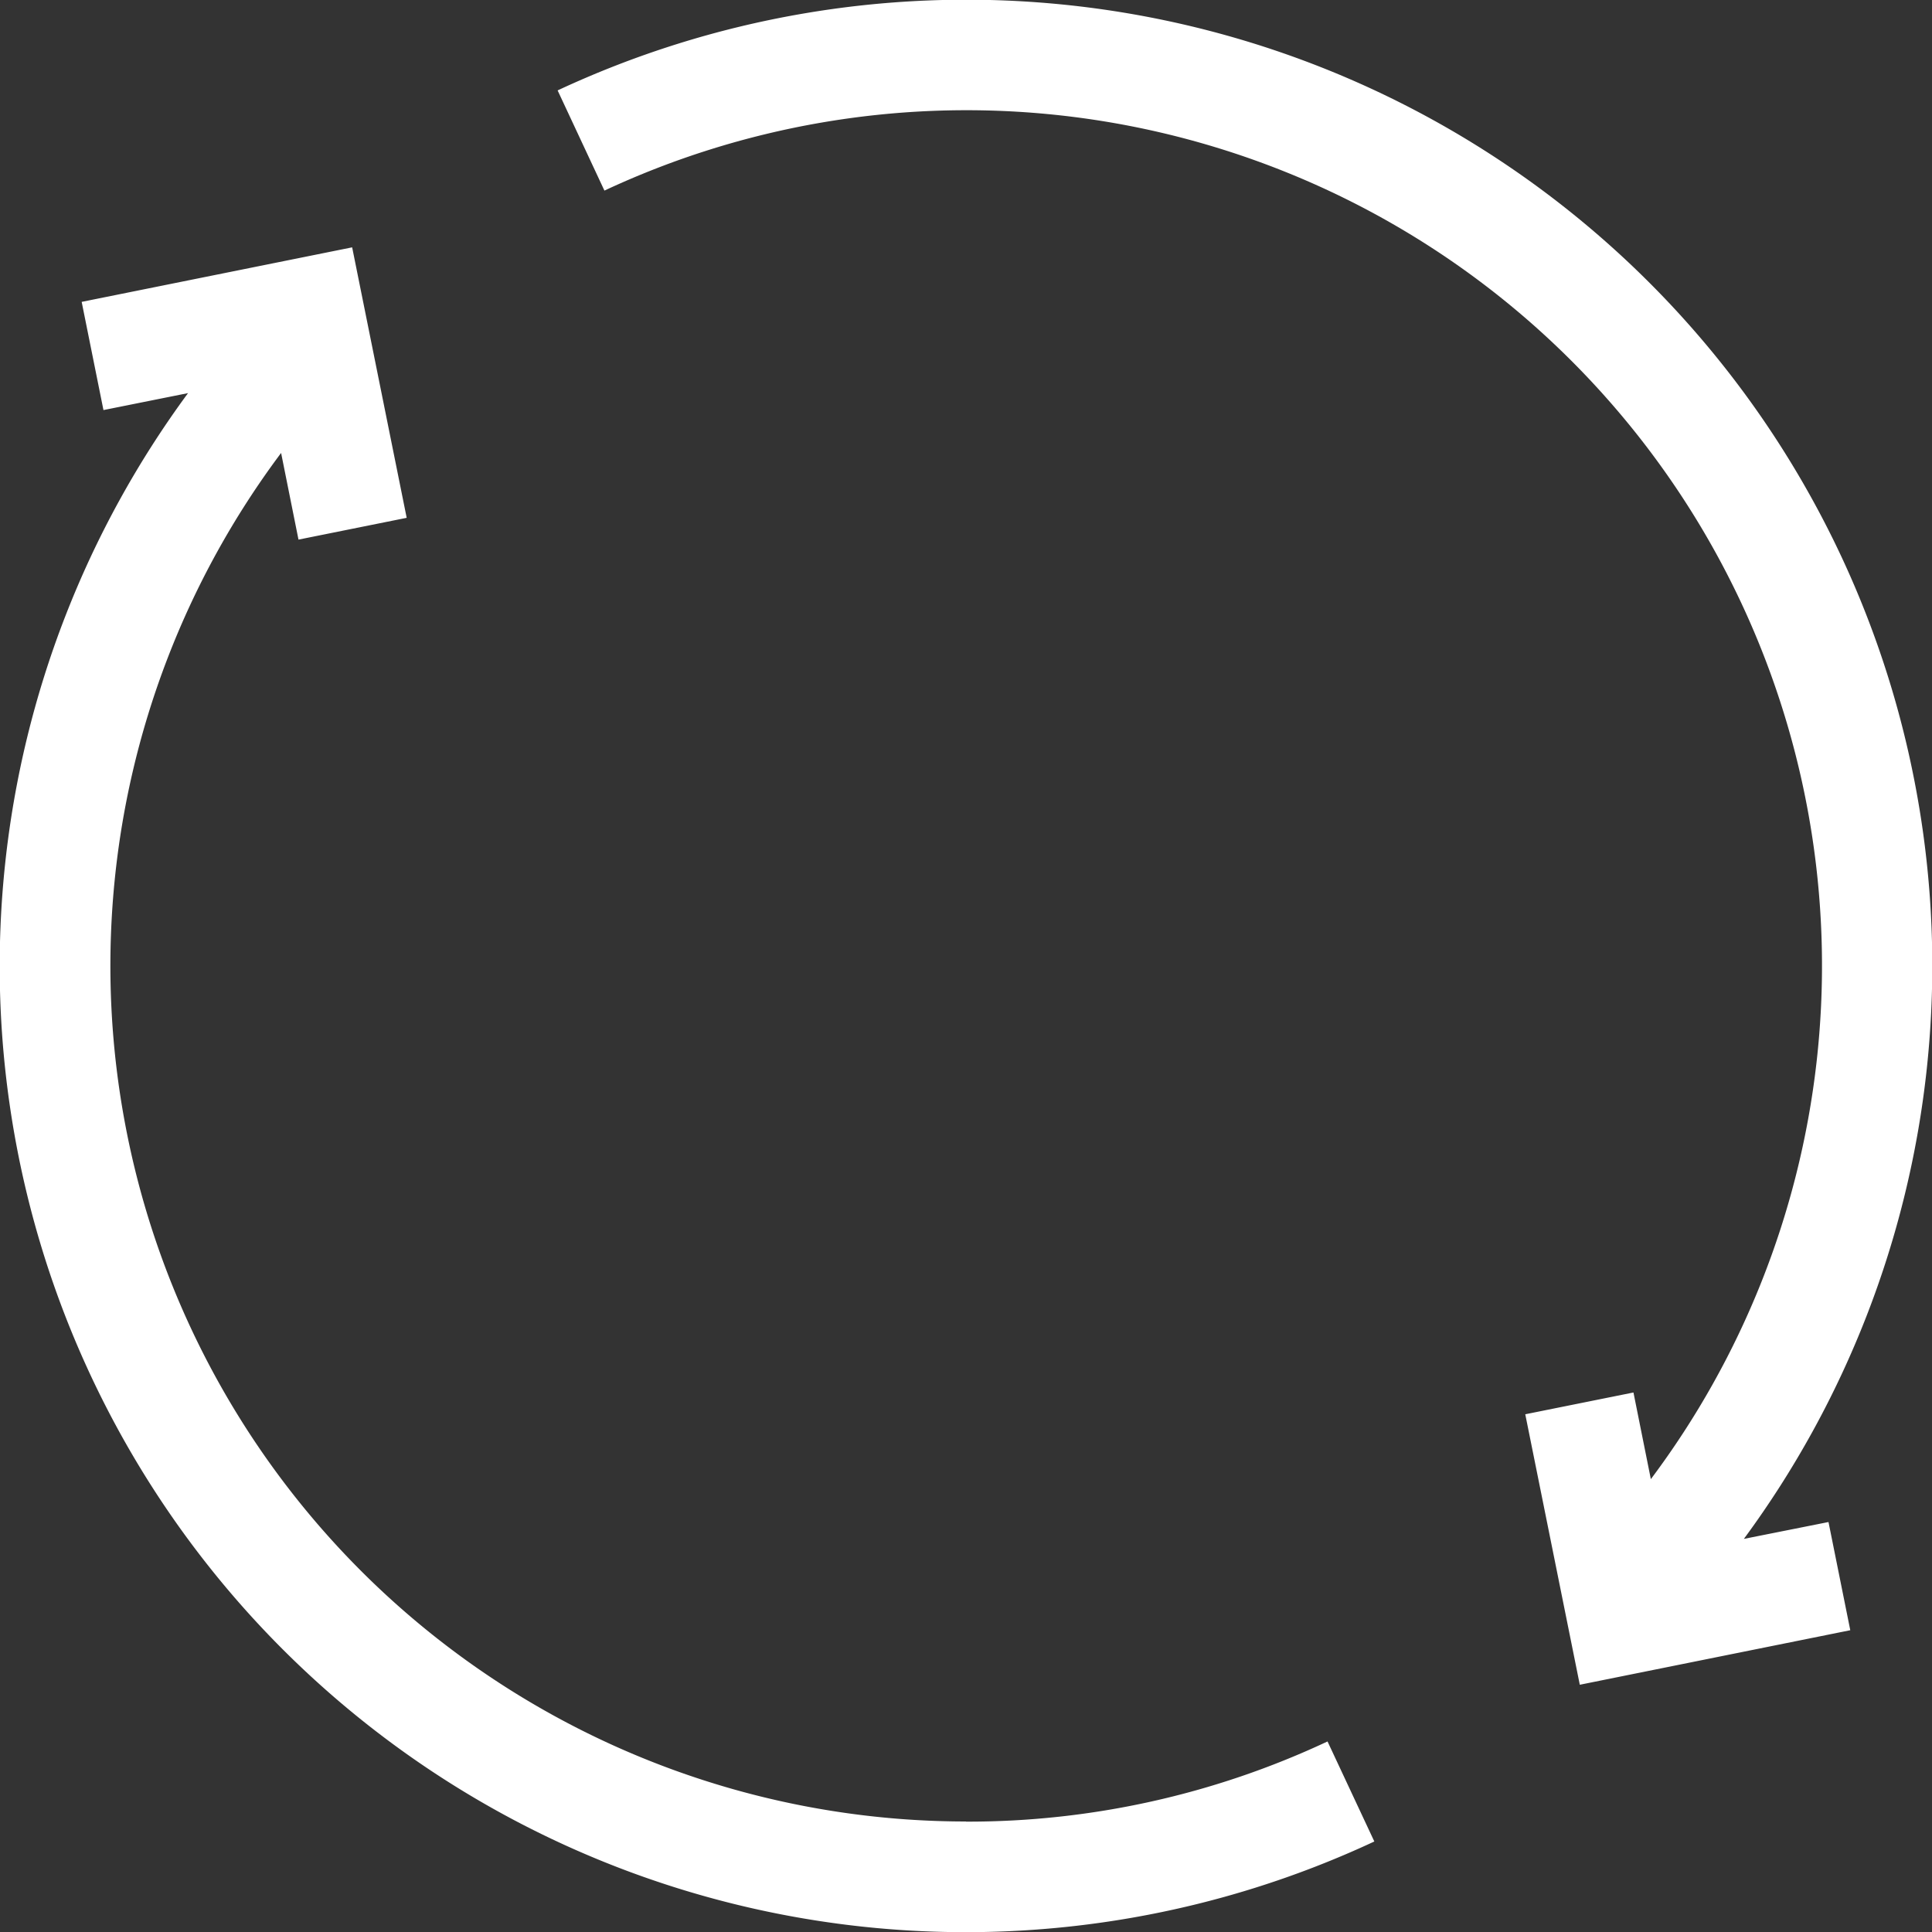 <svg xmlns="http://www.w3.org/2000/svg" xmlns:xlink="http://www.w3.org/1999/xlink" width="40" height="40" viewBox="0 0 40 40">
  <rect x="0" y="0" width="40" height="40" fill="#333333" stroke="none"/>
  <defs>
    <clipPath id="clip-path">
      <rect id="Rectangle_153449" data-name="Rectangle 153449" width="40" height="40" transform="translate(15483 2224)" fill="#fff"/>
    </clipPath>
  </defs>
  <g id="Mask_Group_35498" data-name="Mask Group 35498" transform="translate(-15483 -2224)" clip-path="url(#clip-path)">
    <path id="bicycle-e-tour-mode" d="M45.286,38.94l.451,2.24-5.6,1.129-1.129-5.6,2.24-.451.36,1.794A17.713,17.713,0,0,0,19.943,11.374L18.974,9.3a20,20,0,0,1,24.56,29.989Zm-17.857,6.2a17.716,17.716,0,0,1-14.18-28.334l.36,1.794,2.24-.451-1.129-5.6-5.6,1.129.451,2.24,1.751-.351A20,20,0,0,0,35.883,45.554l-.969-2.071A17.528,17.528,0,0,1,27.429,45.143Z" transform="translate(15475.571 2216.572)" fill="#fff"/>
  </g>
</svg>
